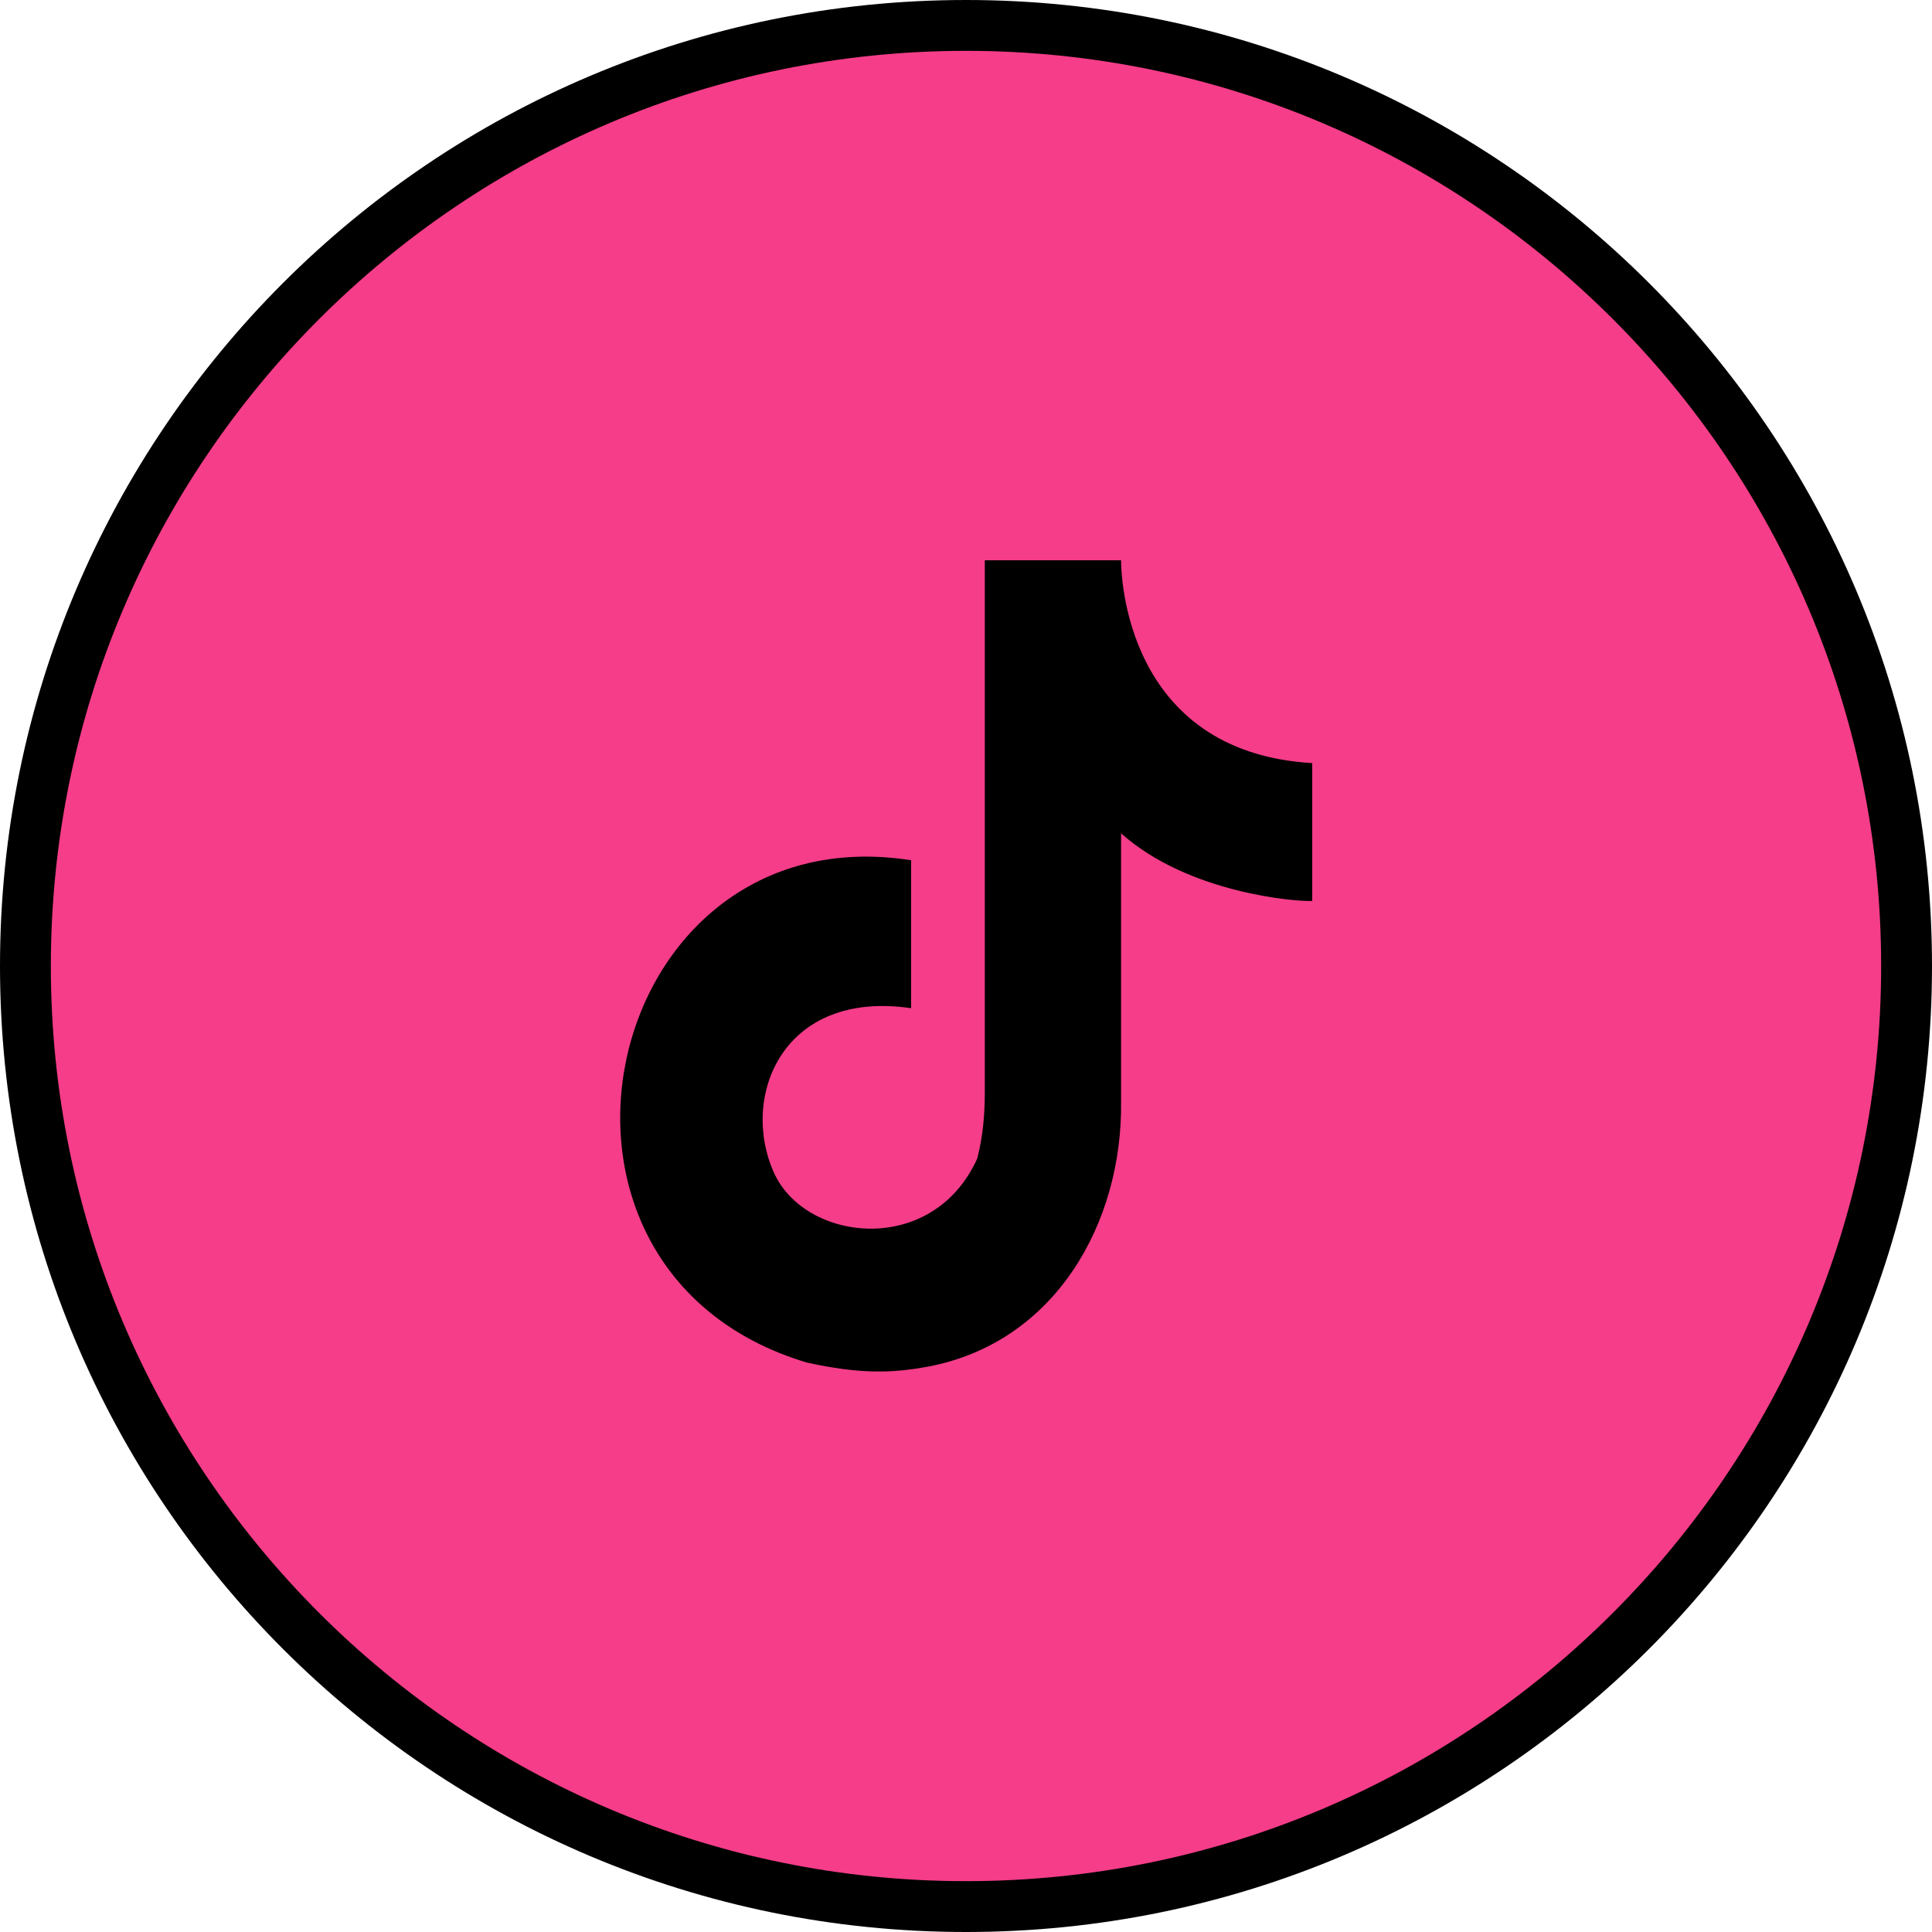 <?xml version="1.0" encoding="UTF-8"?>
<svg id="_レイヤー_2" data-name="レイヤー 2" xmlns="http://www.w3.org/2000/svg" viewBox="0 0 38 38">
  <defs>
    <style>
      .cls-1 {
        fill: #f53d89;
      }

      .cls-2 {
        fill-rule: evenodd;
      }
    </style>
  </defs>
  <g id="_マウスオン" data-name="マウスオン">
    <g>
      <g>
        <circle class="cls-1" cx="19" cy="19" r="18.5"/>
        <path d="M19,1c9.93,0,18,8.07,18,18s-8.07,18-18,18S1,28.93,1,19,9.07,1,19,1m0-1C8.51,0,0,8.51,0,19s8.51,19,19,19,19-8.51,19-19S29.49,0,19,0h0Z"/>
      </g>
      <path class="cls-2" d="M22.05,11.02h0c0,.26,.07,3.77,3.76,3.99,0,3.27,0,0,0,2.71-.28,.02-2.43-.14-3.76-1.33v5.28c.03,2.39-1.3,4.74-3.8,5.21-.7,.13-1.33,.15-2.38-.08-6.08-1.82-4.06-10.84,2.05-9.88,0,2.91,0,0,0,2.91-2.52-.37-3.37,1.73-2.7,3.23,.61,1.37,3.12,1.67,4-.27,.1-.38,.15-.81,.15-1.29V11.02h2.69Z"/>
    </g>
  </g>
</svg>